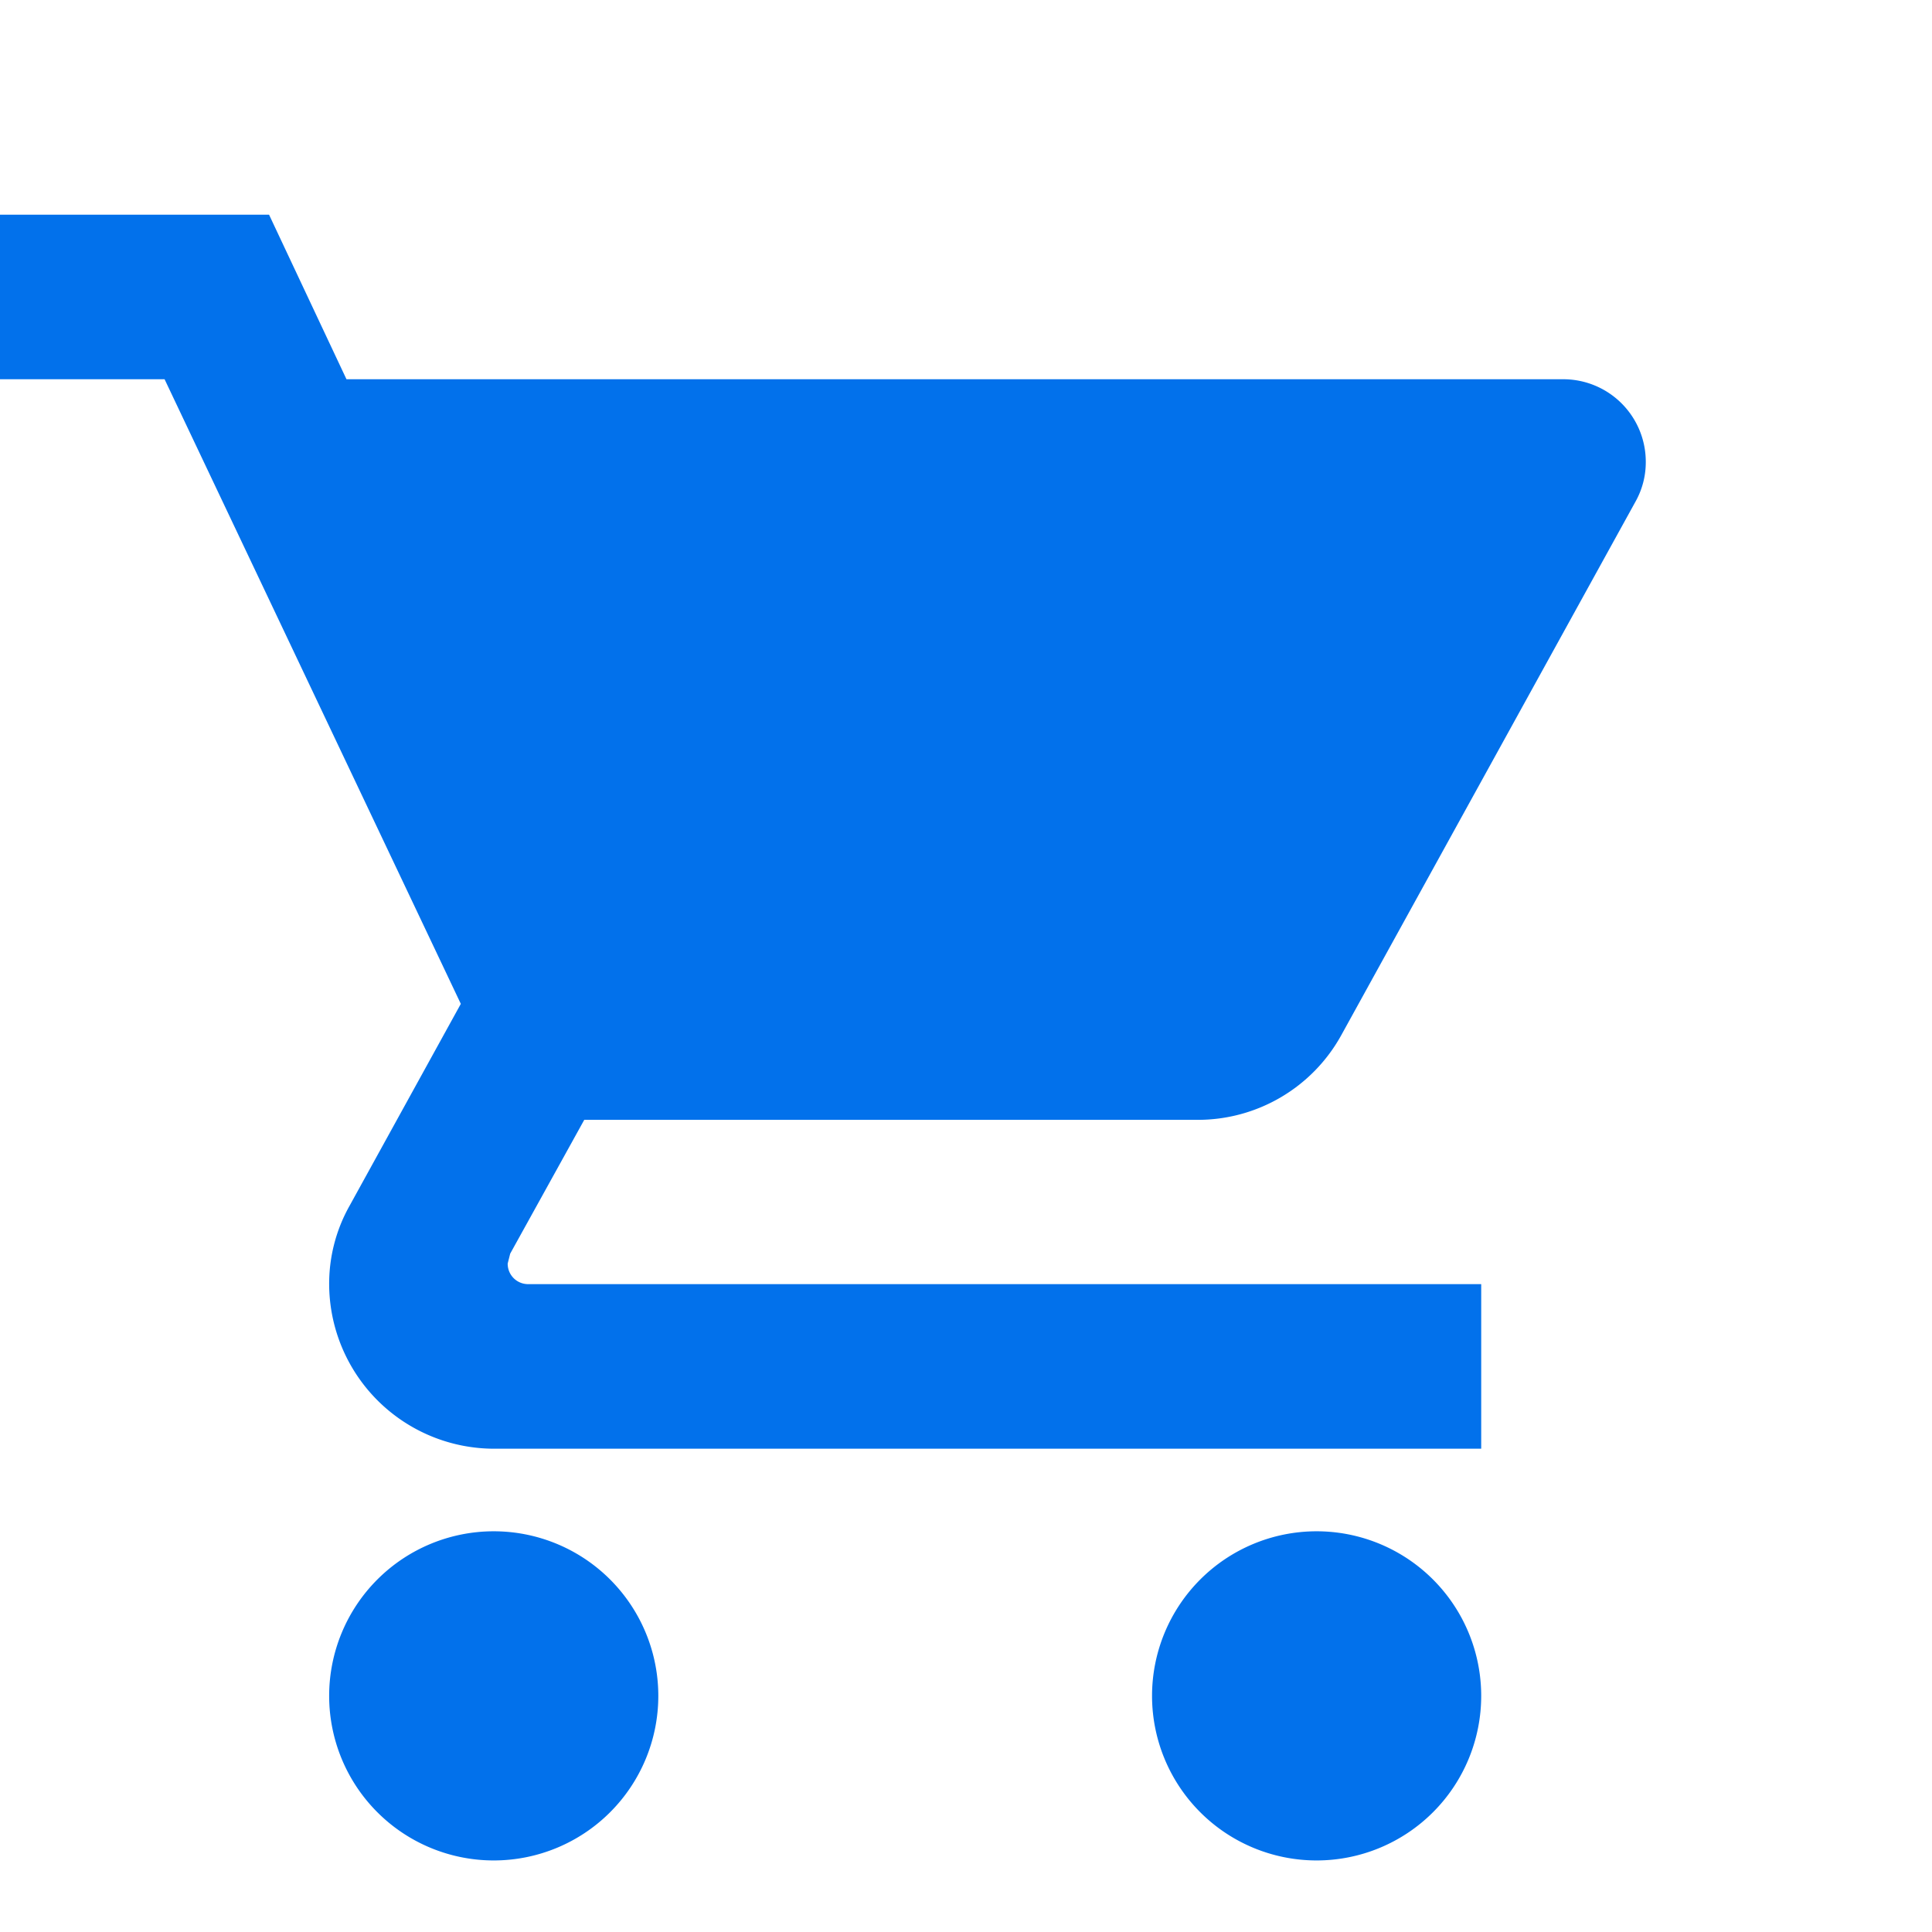 <svg xmlns="http://www.w3.org/2000/svg" xmlns:xlink="http://www.w3.org/1999/xlink" width="27" height="27" viewBox="0 0 27 27">
  <defs>
    <clipPath id="clip-cart_empty-default">
      <rect width="27" height="27"/>
    </clipPath>
  </defs>
  <g id="cart_empty-default" clip-path="url(#clip-cart_empty-default)">
    <g id="Cart" transform="translate(0 1)">
      <rect id="Rectangle_3626" data-name="Rectangle 3626" width="26" height="26" fill="none"/>
      <path id="ic_shopping_cart_24px" d="M7.9,20.4a2.3,2.3,0,1,0,2.3,2.3A2.3,2.3,0,0,0,7.9,20.4ZM1,2V4.3H3.3l4.14,8.729L5.888,15.846a2.223,2.223,0,0,0-.288,1.1,2.307,2.307,0,0,0,2.3,2.3H21.7v-2.3H8.383a.285.285,0,0,1-.288-.288l.035-.138L9.165,14.65h8.567a2.289,2.289,0,0,0,2.013-1.184L23.862,6A1.124,1.124,0,0,0,24,5.45,1.153,1.153,0,0,0,22.85,4.3H5.842L4.76,2H1ZM19.4,20.4a2.3,2.3,0,1,0,2.3,2.3A2.3,2.3,0,0,0,19.4,20.4Z" transform="translate(-1)" fill="#0271eb"/>
    </g>
  </g>
</svg>
